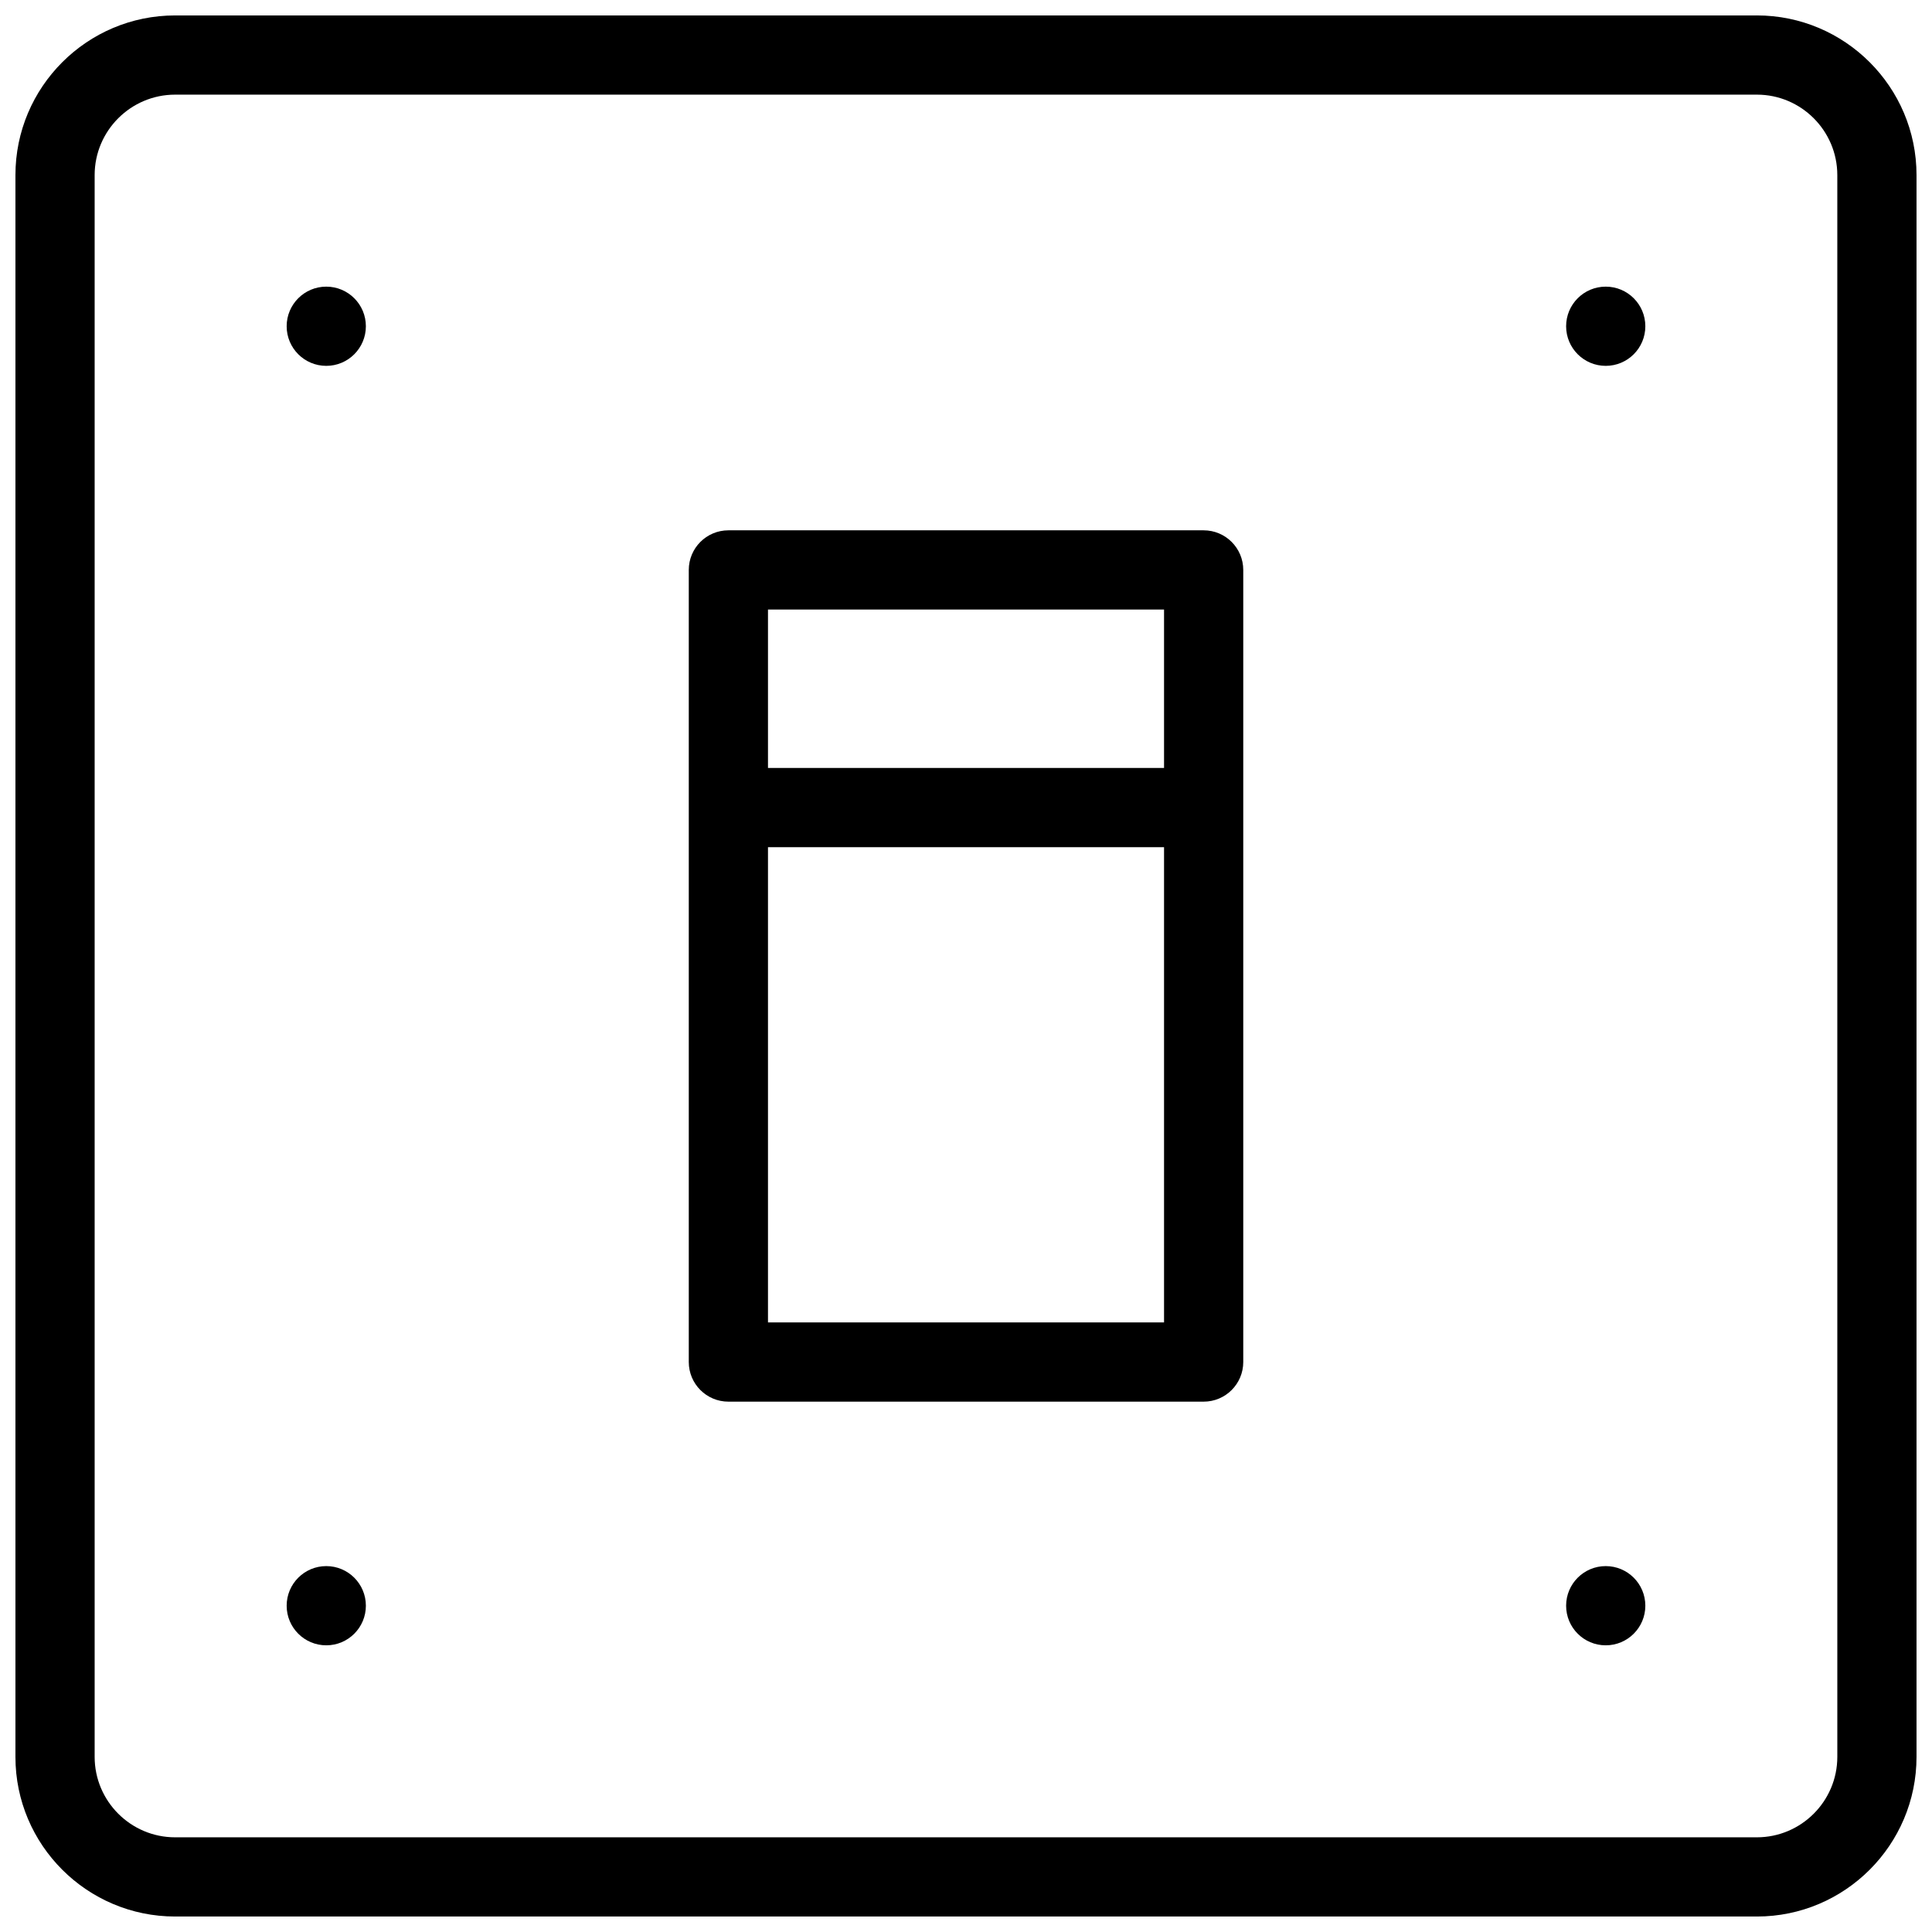 <?xml version="1.0" encoding="UTF-8"?>
<!-- Uploaded to: ICON Repo, www.iconrepo.com, Generator: ICON Repo Mixer Tools -->
<svg width="800px" height="800px" version="1.1" viewBox="144 144 512 512" xmlns="http://www.w3.org/2000/svg">
 <defs>
  <clipPath id="a">
   <path d="m148.09 148.09h503.81v503.81h-503.81z"/>
  </clipPath>
 </defs>
 <g clip-path="url(#a)">
  <path d="m609.58 148.09h-419.17c-23.344 0-42.32 18.977-42.32 42.32v419.19c0 23.32 18.977 42.297 42.32 42.297h419.19c23.32 0 42.297-18.977 42.297-42.32v-419.17c0-23.344-18.977-42.32-42.32-42.32zm21.328 461.49c0 11.758-9.57 21.328-21.328 21.328h-419.17c-11.758 0-21.328-9.57-21.328-21.328v-419.17c0-11.758 9.57-21.328 21.328-21.328h419.19c11.734 0 21.305 9.57 21.305 21.328z"/>
 </g>
 <path d="m462.98 284.54h-125.95c-5.797 0-10.496 4.703-10.496 10.496v209.92c0 5.793 4.703 10.496 10.496 10.496h125.95c5.793 0 10.496-4.703 10.496-10.496v-209.92c0-5.793-4.703-10.496-10.496-10.496zm-10.496 209.92h-104.96v-125.95h104.96zm0-146.94h-104.96v-41.984h104.96z"/>
 <path d="m240.96 230.46c0 5.797-4.699 10.496-10.496 10.496s-10.496-4.699-10.496-10.496 4.699-10.496 10.496-10.496 10.496 4.699 10.496 10.496"/>
 <path d="m580.03 230.46c0 5.797-4.699 10.496-10.496 10.496s-10.496-4.699-10.496-10.496 4.699-10.496 10.496-10.496 10.496 4.699 10.496 10.496"/>
 <path d="m240.96 569.53c0 5.797-4.699 10.496-10.496 10.496s-10.496-4.699-10.496-10.496 4.699-10.496 10.496-10.496 10.496 4.699 10.496 10.496"/>
 <path d="m580.03 569.53c0 5.797-4.699 10.496-10.496 10.496s-10.496-4.699-10.496-10.496 4.699-10.496 10.496-10.496 10.496 4.699 10.496 10.496"/>
</svg>